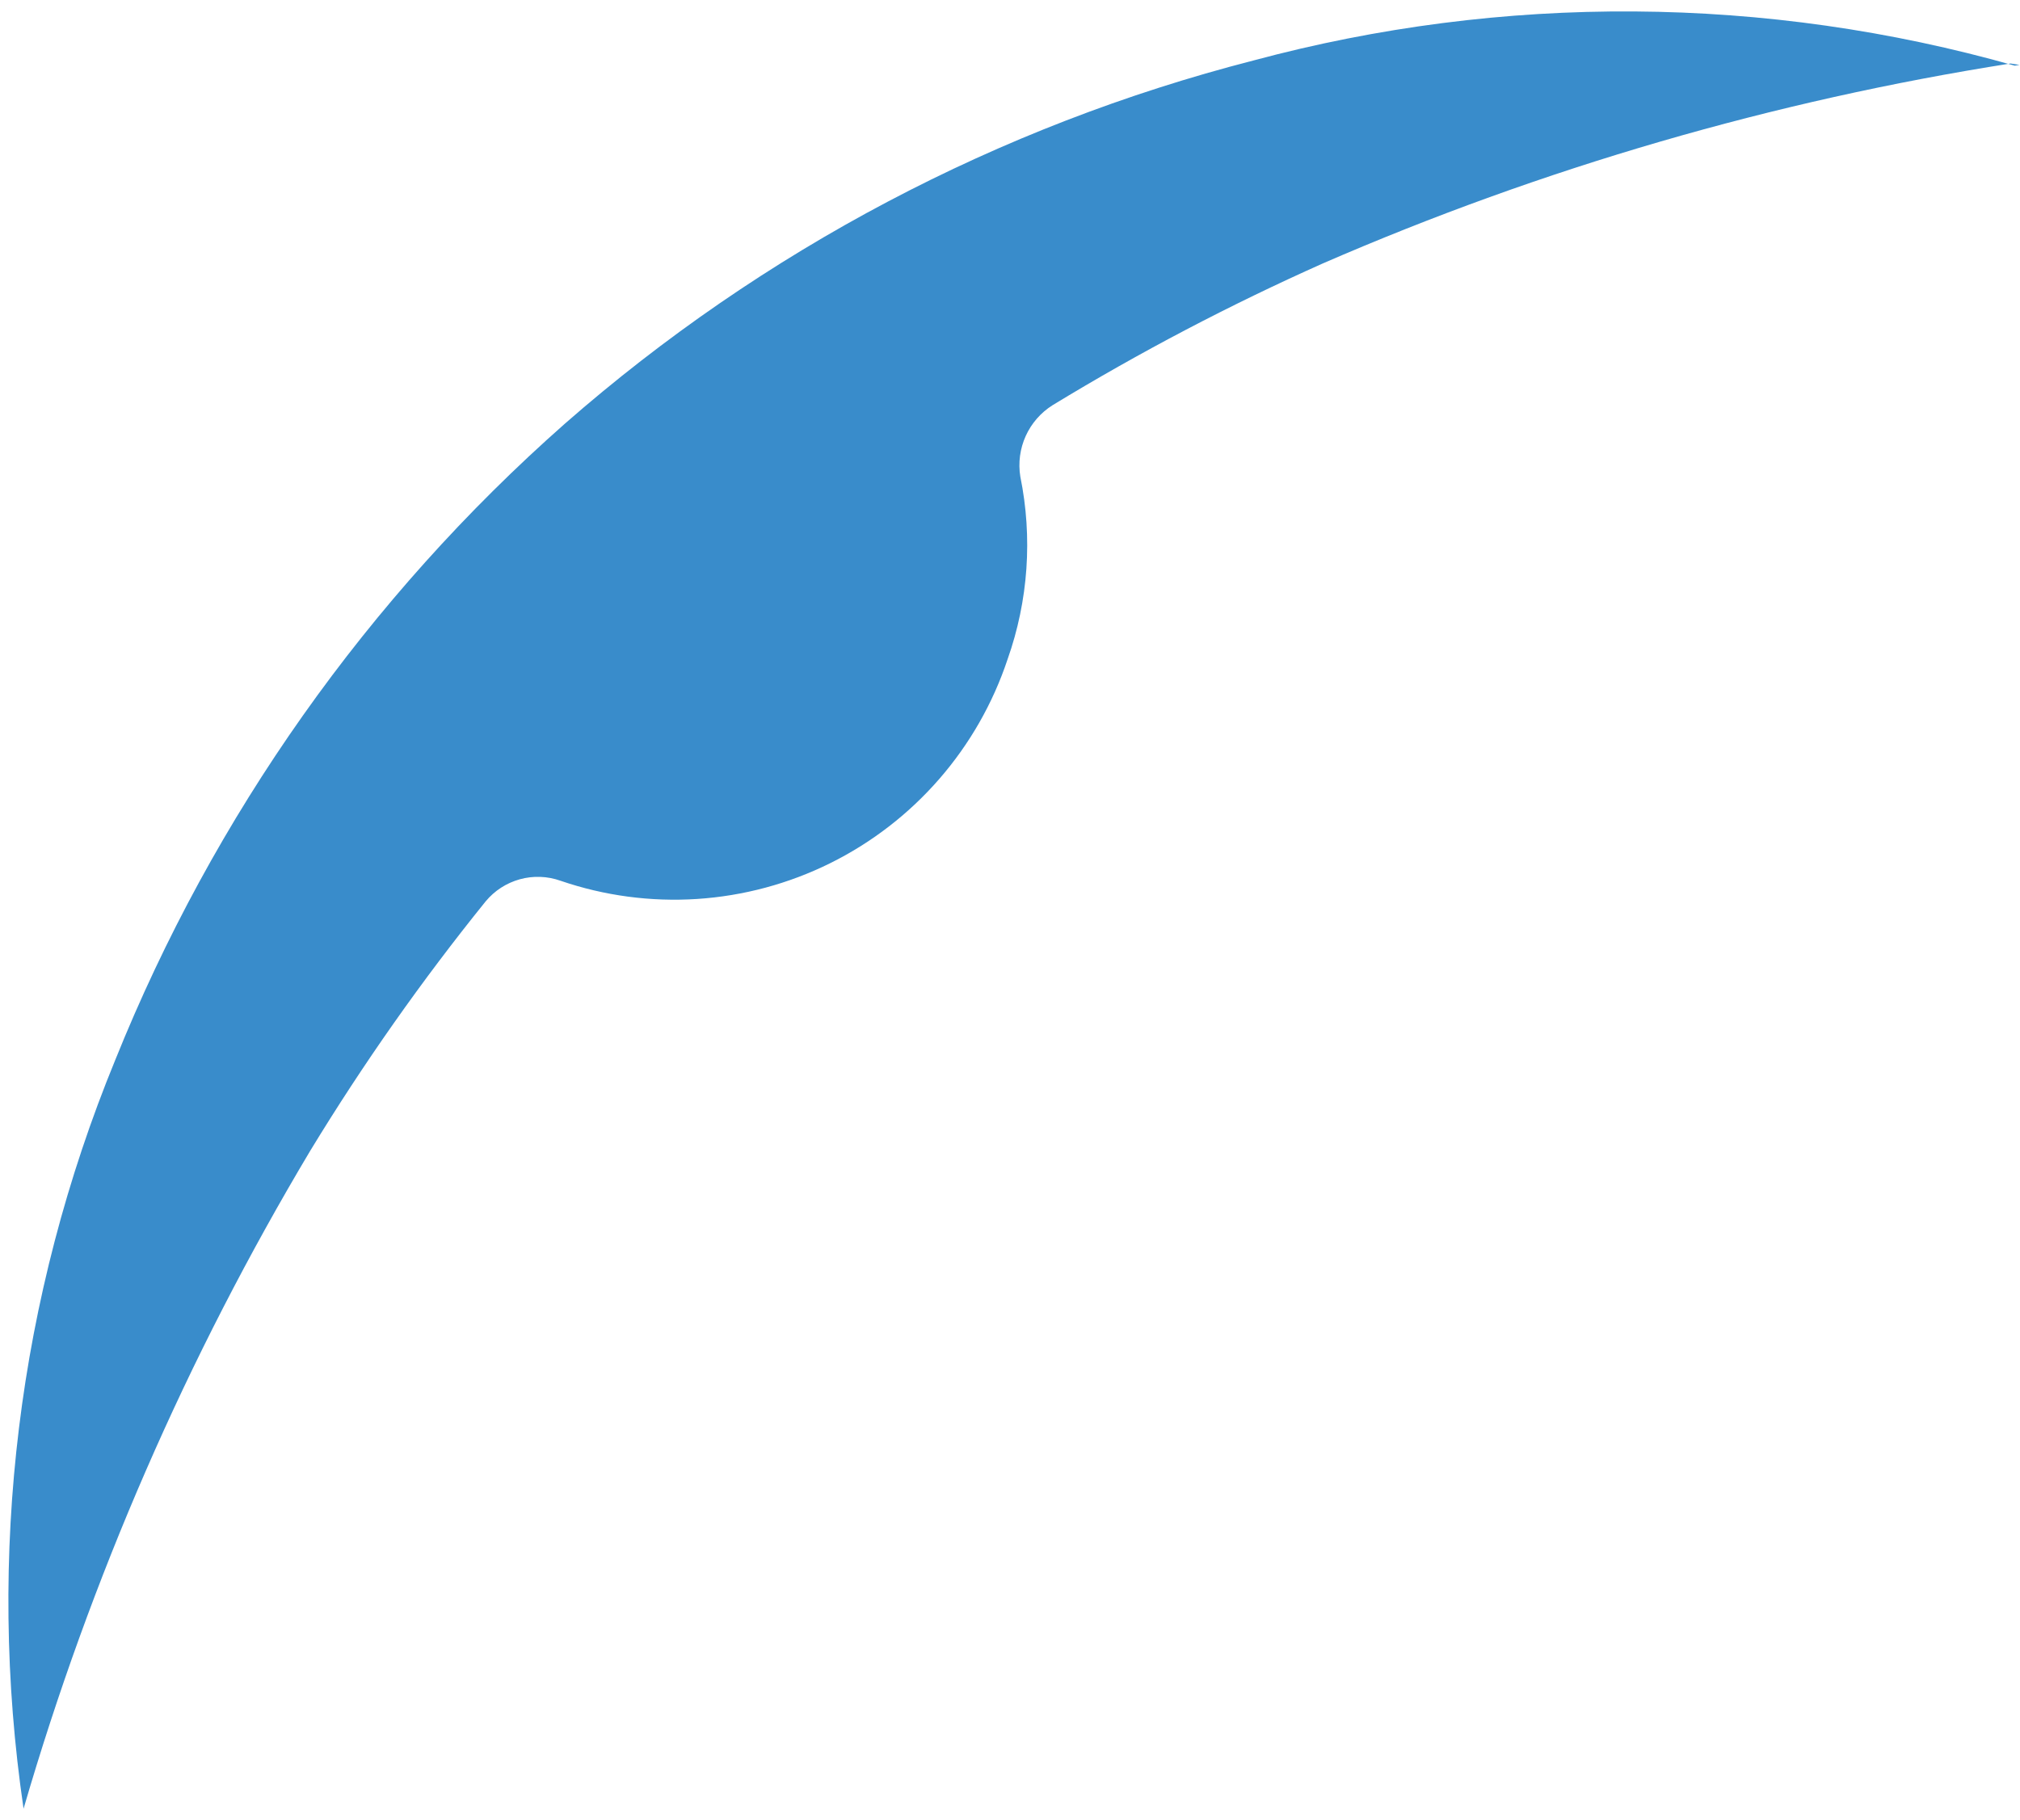 <svg width="152" height="137" viewBox="0 0 152 137" fill="none" xmlns="http://www.w3.org/2000/svg">
<path d="M151.608 4.943C132.894 -0.367 113.09 -0.501 94.303 4.556C75.14 9.482 57.398 18.843 42.508 31.886C27.659 44.991 16.074 61.387 8.678 79.766C1.355 97.593 -1.031 117.065 1.773 136.131L1.67 136.804L1.773 136.131C6.83 118.771 14.08 102.128 23.349 86.605C27.329 80.064 31.738 73.795 36.547 67.839C37.214 67.035 38.112 66.456 39.118 66.178C40.125 65.901 41.192 65.94 42.176 66.289C45.477 67.421 48.97 67.887 52.453 67.661C55.935 67.434 59.339 66.52 62.467 64.97C65.595 63.42 68.385 61.265 70.677 58.63C72.969 55.995 74.716 52.932 75.819 49.617C77.379 45.206 77.71 40.452 76.776 35.868C76.609 34.833 76.75 33.772 77.182 32.816C77.614 31.861 78.317 31.055 79.204 30.497C85.749 26.512 92.541 22.948 99.538 19.828C116.082 12.635 133.472 7.579 151.289 4.779L151.962 4.882L151.608 4.943Z" fill="#398CCB"/>
</svg>
